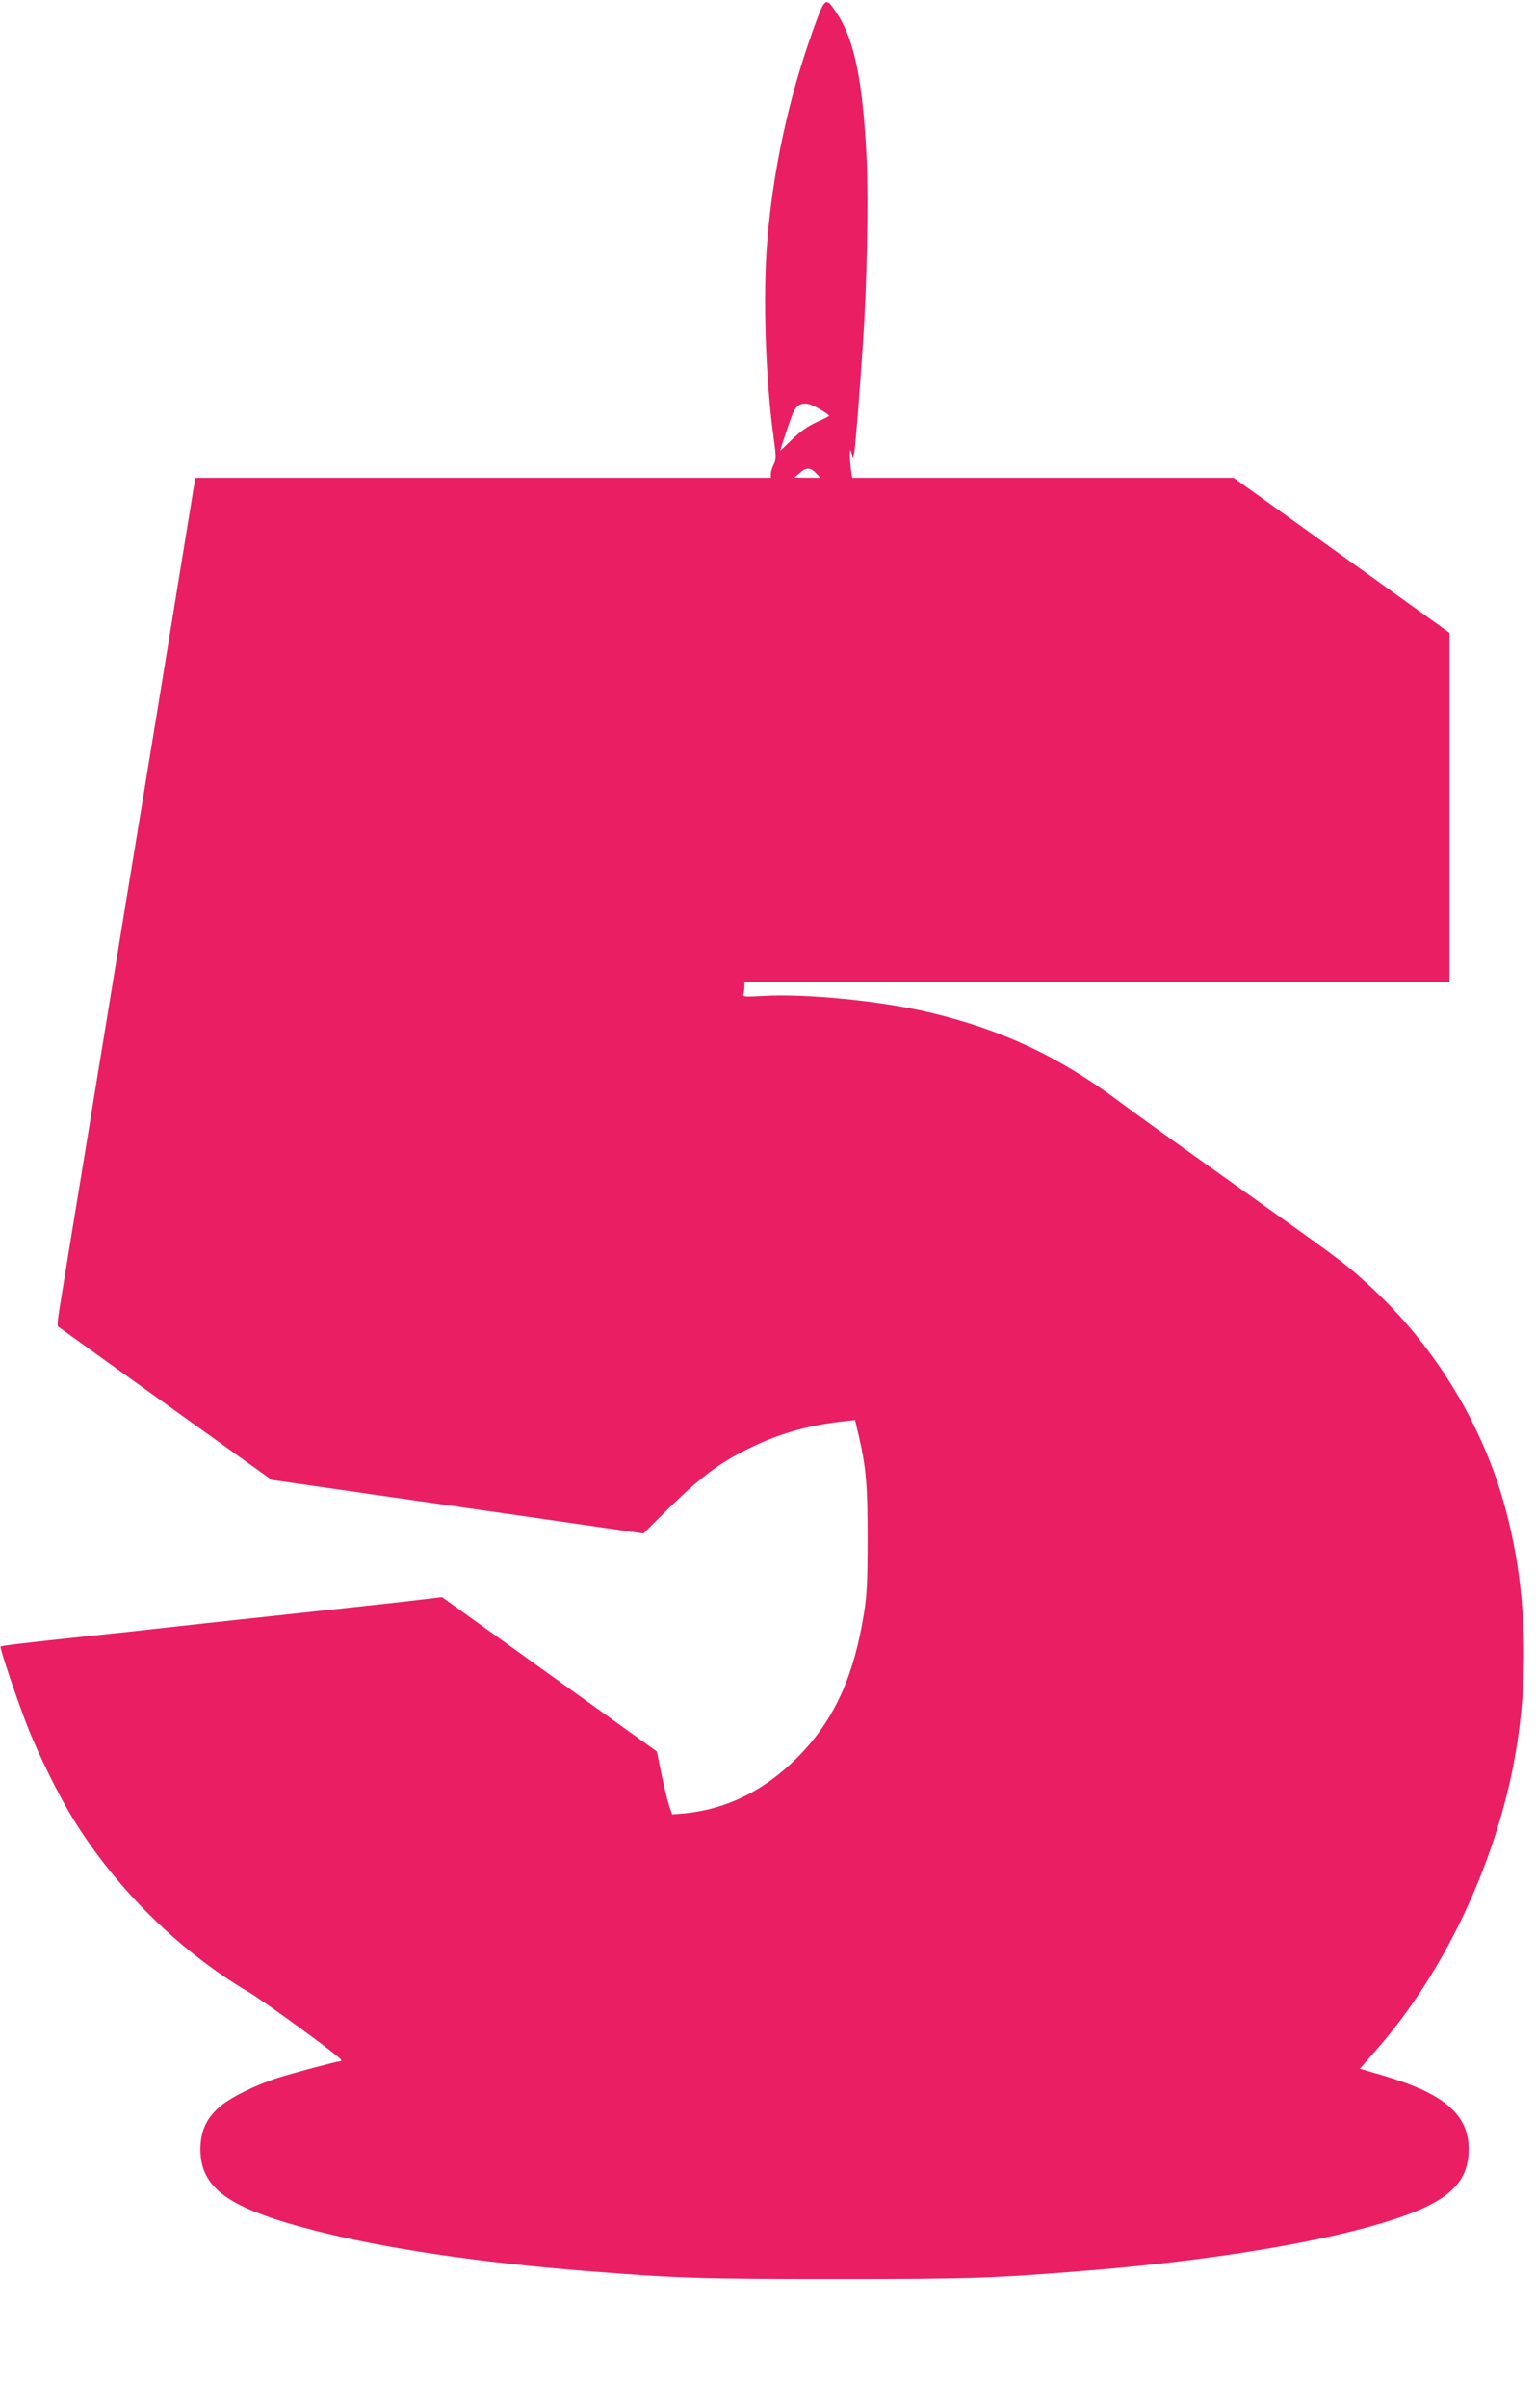<?xml version="1.0" standalone="no"?>
<!DOCTYPE svg PUBLIC "-//W3C//DTD SVG 20010904//EN"
 "http://www.w3.org/TR/2001/REC-SVG-20010904/DTD/svg10.dtd">
<svg version="1.0" xmlns="http://www.w3.org/2000/svg"
 width="817pt" height="1280pt" viewBox="0 0 817 1280"
 preserveAspectRatio="xMidYMid meet">
<g transform="translate(0,1280) scale(0.1,-0.1)"
fill="#e91e63" stroke="none">
<path d="M4327 12647 c-131 -363 -215 -747 -246 -1130 -24 -287 -9 -734 34
-1044 14 -101 14 -116 0 -142 -8 -17 -15 -39 -15 -51 l0 -20 -1530 0 -1530 0
-4 -22 c-3 -13 -12 -66 -20 -118 -15 -91 -65 -399 -161 -987 -25 -150 -65
-398 -90 -550 -25 -153 -68 -413 -95 -578 -27 -165 -70 -426 -95 -580 -25
-154 -66 -401 -90 -550 -24 -148 -69 -423 -100 -610 -30 -187 -62 -378 -69
-425 -8 -47 -12 -88 -8 -91 4 -3 261 -188 572 -411 l565 -405 500 -72 c275
-39 720 -104 988 -142 l489 -71 136 135 c164 160 263 236 409 309 165 84 325
131 525 153 l56 6 21 -88 c38 -166 46 -259 46 -543 0 -216 -4 -299 -18 -388
-53 -335 -154 -562 -334 -752 -186 -196 -402 -304 -648 -322 l-40 -3 -18 53
c-9 29 -27 104 -40 167 l-23 114 -571 410 -572 411 -83 -10 c-149 -18 -248
-29 -538 -60 -424 -46 -813 -88 -915 -100 -49 -6 -216 -24 -370 -40 -318 -34
-437 -48 -442 -53 -6 -7 93 -298 146 -432 64 -159 168 -369 245 -492 227 -367
566 -699 926 -911 83 -49 481 -339 494 -361 3 -4 0 -8 -7 -9 -21 -1 -240 -60
-327 -87 -123 -39 -259 -107 -317 -159 -67 -61 -97 -128 -97 -221 0 -207 148
-313 599 -430 374 -97 884 -173 1470 -219 468 -37 595 -41 1310 -41 735 0 839
4 1355 46 671 55 1270 156 1626 275 282 94 386 194 386 369 0 183 -129 295
-450 390 l-129 38 84 96 c335 379 598 908 717 1442 123 555 88 1162 -95 1653
-143 381 -378 725 -684 998 -112 101 -120 106 -730 541 -242 172 -501 358
-575 414 -321 239 -625 381 -1010 472 -253 60 -652 100 -879 87 -101 -6 -113
-5 -107 10 3 8 6 27 6 40 l0 24 1875 0 1875 0 0 928 0 928 -574 412 -574 412
-1015 0 -1014 0 -7 46 c-3 26 -6 61 -5 78 1 30 1 30 9 6 l7 -25 6 25 c6 24 26
273 47 583 21 310 30 752 20 975 -19 411 -64 637 -156 777 -63 96 -64 95 -127
-78z m40 -2026 c24 -14 43 -28 43 -31 0 -3 -31 -18 -68 -35 -45 -20 -87 -50
-129 -91 -35 -34 -63 -61 -63 -60 1 10 52 162 65 194 28 68 70 74 152 23z
m-27 -336 l23 -25 -69 0 -69 1 28 24 c36 32 57 31 87 0z"/>
</g>
</svg>
